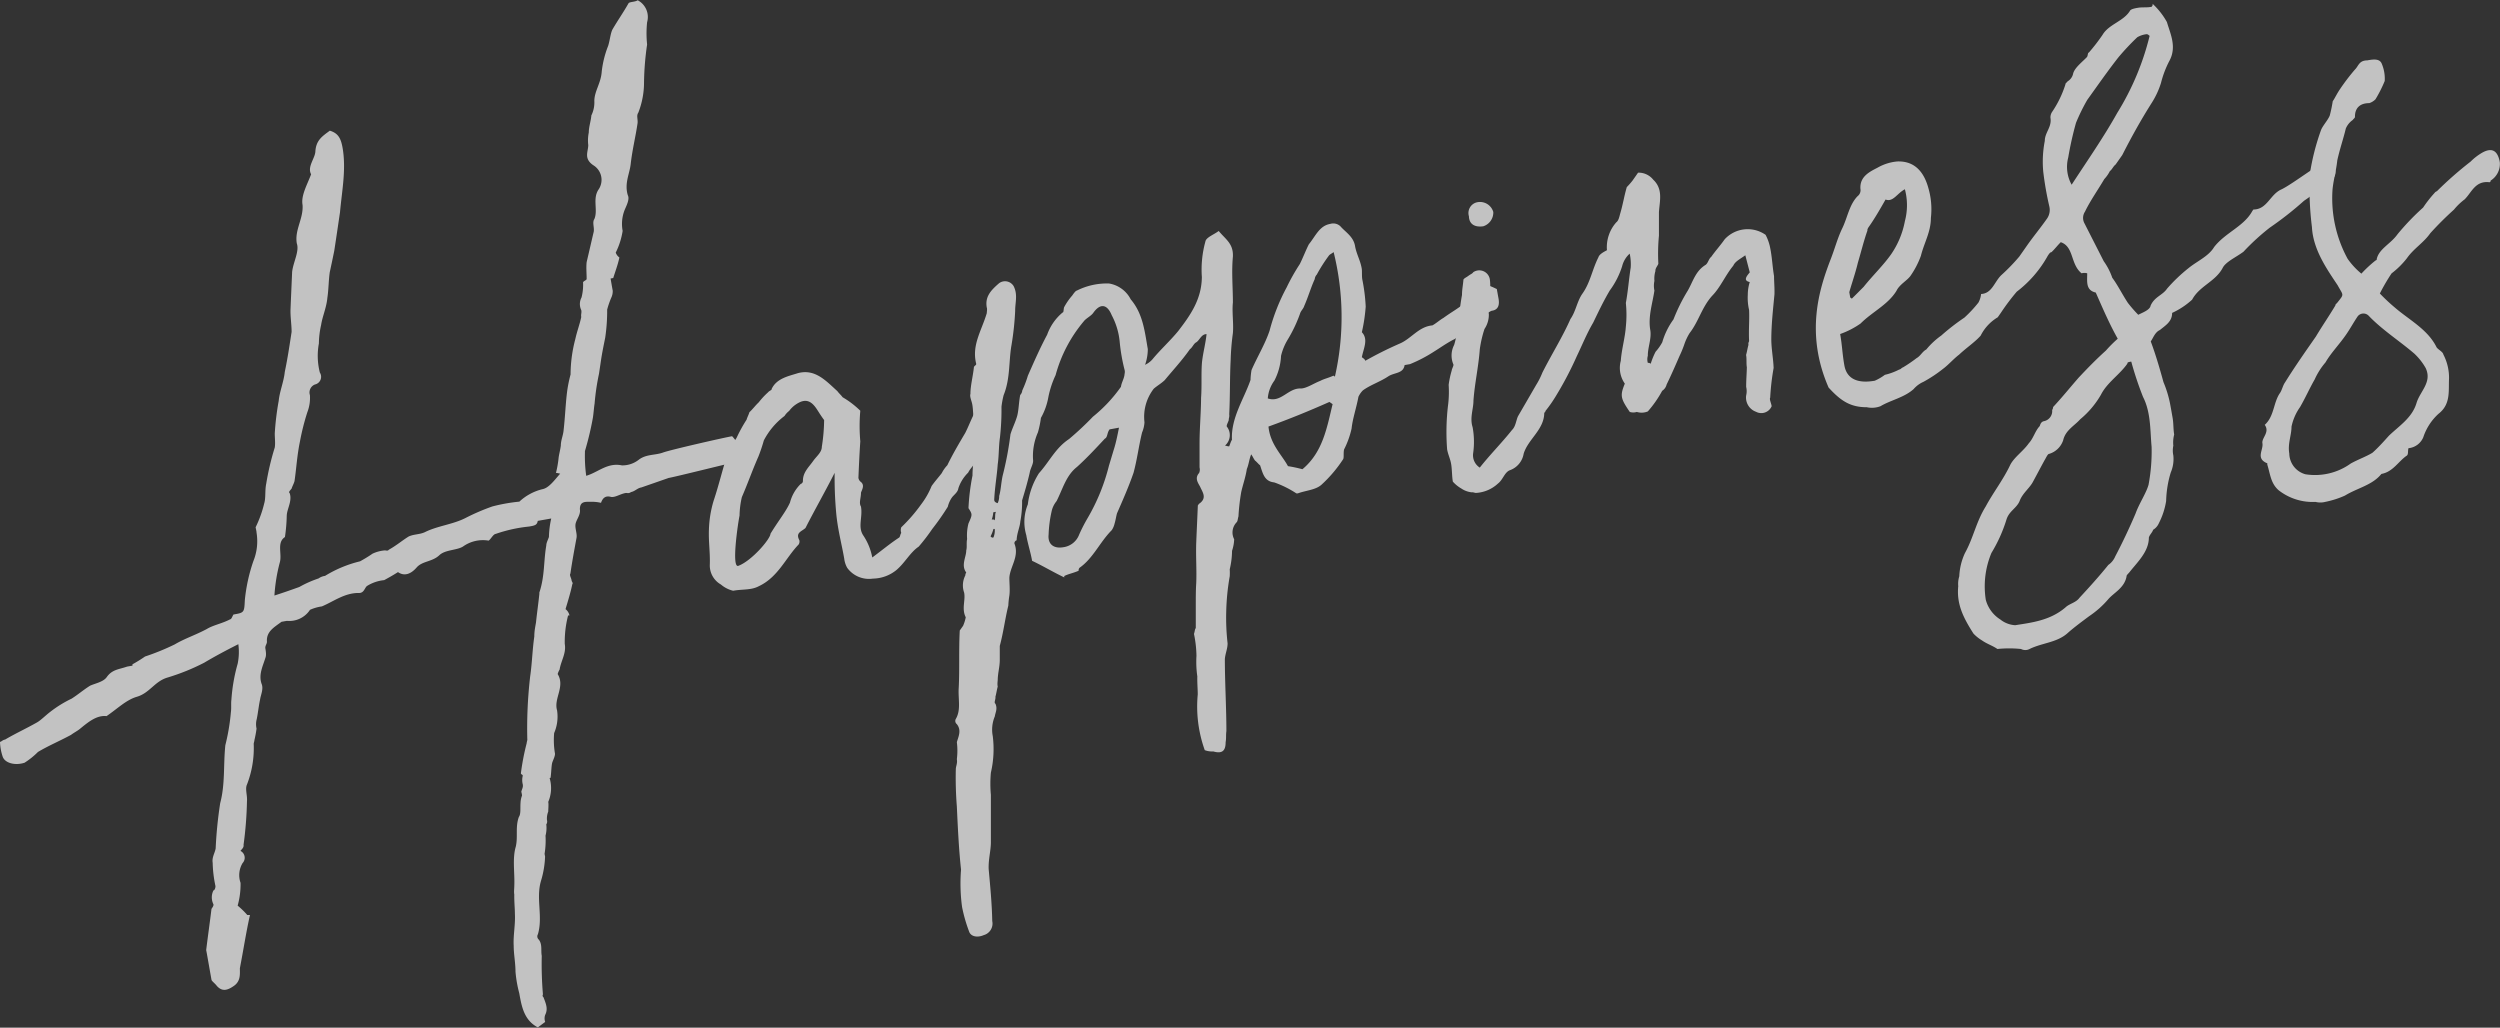 <svg xmlns="http://www.w3.org/2000/svg" viewBox="0 0 292.34 120.17">
  <rect x="0" y="0" width="292.34" height="120.17" fill="#333333" stroke="none"/>
  <defs>
    <style>
      .cls-1 {
        opacity: 0.7;
      }

      .cls-2 {
        fill: #fff;
      }
    </style>
  </defs>
  <g id="レイヤー_2" data-name="レイヤー 2">
    <g id="_01" data-name="01">
      <g class="cls-1">
        <path class="cls-2" d="M86.79,53.73c-.37-.26-.6.27-.6.27-.79.14-7.17,1.75-8,1.89L75,57c-.48.08-.74.45-1.21.54-.29.21-.47.08-.63.11-.63.11-1.2.53-1.7.46-.69-.2-1,.17-1.18.69a4.45,4.45,0,0,0-1.16-.12c-.66,0-1.32-.09-1.31.88.11.63-.43,1.22-.51,1.72s.2,1.1.12,1.6c-.25,1.35-.5,2.69-.72,4.19-.13.19.08.47.14.79,0,.16.21.29.08.47-.17.85-.48,1.87-.79,2.9a1.23,1.23,0,0,1,.46.74l-.16,0a12.43,12.43,0,0,0-.39,3.32c.2,1.1-.45,2-.6,3a2.34,2.34,0,0,0-.23.53c.9,1.47-.48,2.85-.07,4.24a4.84,4.84,0,0,1-.34,2.66,9.38,9.38,0,0,0,.1,2.42c0,.31-.2.68-.31,1s-.12,1.15-.19,1.65c0,.16,0,.16-.13.19a4.12,4.12,0,0,1-.16,2.79c.06.31,0,.81,0,1.13a2.24,2.24,0,0,0-.15,1,.58.58,0,0,1-.08.5,3.51,3.51,0,0,1-.09,1.32,9.61,9.61,0,0,1-.11,2.13l.06.31a11.09,11.09,0,0,1-.48,2.85c-.61,2.06.25,4.18-.36,6.24a.49.49,0,0,0,.11.63c.43.57.22,1.26.34,1.89a42.41,42.41,0,0,0,.14,4.52.23.23,0,0,0,.06.32c.29.76.56,1.36.2,2.07a1.24,1.24,0,0,0,0,.82l-.86.64c-1.61-.85-1.89-2.43-2.17-4a14.29,14.29,0,0,1-.44-2.52c0-1-.21-2.07-.21-3-.07-1.28.21-2.47.14-3.76,0-.66-.09-1.45-.07-2.26-.06-.32,0-.66,0-1,.07-1.48-.24-3.21.17-4.58.28-1.19-.07-2.27.36-3.48.26-.37.15-1,.2-1.66a2.6,2.6,0,0,1,.17-.84c0-.16-.05-.32-.08-.47.1-.35.23-.53.17-.85a2,2,0,0,1,0-1c0-.16-.19-.13-.22-.29a28.47,28.47,0,0,1,.68-3.53c0-.16.1-.34.07-.5A52.78,52.78,0,0,1,62,79.06c.22-1.5.26-3.13.48-4.63,0-.66.12-1.16.2-1.66.12-1.16.27-2.16.39-3.32l0-.16c.64-1.9.49-3.66.81-5.5,0-.32.21-.69.31-1a10.82,10.82,0,0,1,.27-2.16l-1.58.28c-.07.5-.38.55-1,.66a17.22,17.22,0,0,0-3.91.86c-.31.05-.54.58-.83.79a4,4,0,0,0-3,.69c-.73.45-2.05.36-2.75,1-.83.8-2,.68-2.67,1.45s-1.44,1.06-2.18.54c-.73.46-1.18.7-1.62.94a4.63,4.63,0,0,0-2,.68c-.29.21-.34.87-1,.82-1.64,0-2.92,1-4.28,1.57a5.18,5.18,0,0,0-1.39.4,2.89,2.89,0,0,1-2.7,1.29l-.63.11c-.86.64-1.75,1.12-1.71,2.25.05.32-.23.53-.18.85s.14.79,0,1.13c-.31,1-.8,1.93-.45,3,.27.6-.09,1.32-.16,1.82-.18.84-.23,1.5-.4,2.34A2.28,2.28,0,0,0,30,85.2a13.3,13.3,0,0,1-.25,1.35c0,.15-.1.34-.08.5a11.76,11.76,0,0,1-.79,4.69c-.24.52.06,1.28,0,1.94a43.91,43.91,0,0,1-.4,5.11c.06.32-.23.53-.36.71a.9.9,0,0,1,.25,1.42,2.73,2.73,0,0,0-.24,2.32,9.19,9.19,0,0,1-.34,2.66A9.53,9.53,0,0,1,28.92,107l.31,0c-.45,2-.75,4-1.18,6.22,0,.65.1,1.44-.61,2-.86.64-1.49.75-2.1.05-.22-.29-.59-.55-.61-.7-.2-1.11-.39-2.21-.56-3.16l-.06-.31c.2-1.66.42-3.16.62-4.82.13-.19.26-.37.23-.53a1.83,1.83,0,0,1,0-1.63c.15,0,.26-.37.23-.53a14.22,14.22,0,0,1-.32-2.7c-.11-.64.28-1.19.35-1.69a48.82,48.82,0,0,1,.53-5.29c.59-2.22.36-4.45.6-6.77A24.37,24.37,0,0,0,27,83.28c.07-.5,0-1,.06-1.47a20.36,20.36,0,0,1,.73-4.19,6.77,6.77,0,0,0,.08-2.29c-1.49.75-2.83,1.47-4,2.17a25.26,25.26,0,0,1-4.25,1.72c-1.55.44-2.11,1.84-3.66,2.27-1.23.38-2.2,1.36-3.5,2.25-1.16-.13-2.15.7-3.15,1.52-.28.22-.73.46-1,.67-1.33.72-2.69,1.29-3.87,2a9,9,0,0,1-1.57,1.26c-1.07.35-2.26.07-2.55-.69A6.08,6.08,0,0,1,0,86.75c.16,0,.29-.22.6-.27,1.18-.7,2.38-1.24,3.72-2,.44-.24,1-.82,1.57-1.25A13.61,13.61,0,0,1,8.37,81.7c.73-.46,1.44-1.07,2.17-1.52.6-.27,1.55-.44,1.94-1,.65-.92,1.46-.9,2.38-1.23l.63-.11,0-.16a16,16,0,0,0,1.47-.91,27.94,27.94,0,0,0,3.48-1.42c1.18-.7,2.41-1.08,3.75-1.8.73-.45,1.83-.65,2.72-1.13.16,0,.26-.37.39-.56,1.26-.22,1.26-.22,1.33-1.69a20,20,0,0,1,1-4.56A6.19,6.19,0,0,0,30,62.29c0-.16-.08-.47-.11-.63a13.53,13.53,0,0,0,1-2.77c.21-.69.07-1.48.24-2.32a30.9,30.9,0,0,1,1-4.24c.08-.5,0-1.13,0-1.64a31.65,31.65,0,0,1,.46-3.81c.12-1.16.59-2.22.71-3.38.35-1.68.57-3.19.8-4.69,0-.81-.15-1.76-.13-2.57.06-1.48.13-3,.19-4.43.12-1.15.87-2.42.55-3.34-.28-1.58.79-2.9.67-4.51-.2-1.1.55-2.37,1-3.58-.48-.89.48-1.88.5-2.69.09-1.32.83-1.77,1.69-2.41,1,.31,1.29.91,1.49,2,.44,2.52-.08,5.05-.3,7.53-.22,1.5-.44,3-.67,4.5-.17.85-.35,1.69-.53,2.53-.14,1-.13,2-.28,3C38.17,36,37.7,37,37.55,38a10.19,10.19,0,0,0-.26,2.16,7.93,7.93,0,0,0,.11,3.4.92.92,0,0,1-.57,1.4,1,1,0,0,0-.59,1.24,4.63,4.63,0,0,1-.3,2,27.77,27.77,0,0,0-.86,3.4c-.35,1.69-.42,3.16-.64,4.66-.1.35-.23.53-.34.87-.13.19-.41.4-.23.53.33.92-.32,1.85-.34,2.66a19.74,19.74,0,0,1-.21,2.48c-1,.66-.3,2-.61,3a19.89,19.89,0,0,0-.62,3.84c1.08-.35,2-.67,2.91-1a13,13,0,0,1,2.25-1,1.74,1.74,0,0,1,.76-.3,14.15,14.15,0,0,1,4.09-1.7,16.12,16.12,0,0,0,1.47-.9A4.28,4.28,0,0,1,45,64.36c.15,0,.34.1.47-.08.89-.49,1.59-1.1,2.33-1.55.6-.27,1.26-.22,1.86-.49,1.49-.75,3.25-.9,4.74-1.65a25.19,25.19,0,0,1,3.18-1.37,20.27,20.27,0,0,1,3.15-.56,6.09,6.09,0,0,1,2.67-1.45c.78-.13,1.43-1.06,2.11-1.83-.16,0-.34-.1-.5-.07a12.21,12.21,0,0,0,.32-1.85c.08-.5.18-.84.25-1.34,0-.66.28-1.19.33-1.85.19-1.66.23-3.29.45-4.79a15.82,15.82,0,0,1,.36-1.69,16.43,16.43,0,0,1,.56-4.16c.18-.84.51-1.71.69-2.56-.06-.31.07-.5,0-.81A1.63,1.63,0,0,1,68,34.79,5.85,5.85,0,0,0,68.18,33c.13-.19.44-.24.42-.4,0-.66-.07-1.29,0-1.95.28-1.18.55-2.37.83-3.56.08-.5-.19-1.1.07-1.47.46-1.06-.26-2.39.52-3.5a2,2,0,0,0-.66-2.81c-1.11-.78-.59-1.52-.57-2.34a4.58,4.58,0,0,1,.06-1.47c0-.66.25-1.35.3-2a3.45,3.45,0,0,0,.35-1.69c0-1.13.77-2.09.86-3.4a11.61,11.61,0,0,1,.76-3.06c.21-.69.25-1.34.48-1.87.63-1.09,1.28-2,1.9-3.1.13-.18.78-.14,1.07-.35a2.21,2.21,0,0,1,1.1,2.57,12.47,12.47,0,0,0,0,2.6,33.4,33.4,0,0,0-.36,4.45,9.7,9.7,0,0,1-.67,3.53c-.26.37,0,.82-.1,1.32-.22,1.5-.6,3-.79,4.69-.13,1.16-.75,2.24-.34,3.63.24.45-.12,1.16-.35,1.69A4.43,4.43,0,0,0,72.81,27,8.63,8.63,0,0,1,72,29.54a1.19,1.19,0,0,0,.43.57c-.18.85-.51,1.72-.72,2.4l-.31.06c.08.47.17,1,.25,1.42a1.77,1.77,0,0,1-.18.84A10.43,10.43,0,0,0,71,36.2a21.59,21.59,0,0,1-.23,3.29c-.17.85-.35,1.69-.5,2.69-.07.5-.15,1-.22,1.5a27.3,27.3,0,0,0-.52,3.51c-.08.5-.12,1.16-.2,1.66a36.06,36.06,0,0,1-.93,3.9l0,.16a16.64,16.64,0,0,0,.15,2.73c1.39-.41,2.49-1.58,4.17-1.22a3.1,3.1,0,0,0,2-.68c.86-.64,1.86-.49,2.78-.81.76-.3,7.16-1.76,8.11-1.92A4.3,4.3,0,0,1,86.79,53.73Z"/>
        <path class="cls-2" d="M116.94,48.74a15.7,15.7,0,0,1-1.11,2c-.5.9-1.36,1.54-1.38,2.36-.14,1-.88,1.45-1.24,2.17a4.56,4.56,0,0,0-1.14,1.82c-.07.5-.52.75-.78,1.12a3.27,3.27,0,0,0-.46,1.05,28.86,28.86,0,0,1-1.82,2.6,22.29,22.29,0,0,1-1.58,2.06c-1,.67-1.62,1.91-2.61,2.74a4.45,4.45,0,0,1-2.75,1,3.14,3.14,0,0,1-3-1.26,2.86,2.86,0,0,1-.35-1.08c-.3-1.73-.77-3.43-.94-5.35a45.54,45.54,0,0,1-.18-4.68c-1.08,2.14-2.32,4.31-3.41,6.45-.42.4-1.2.53-.72,1.42a.64.64,0,0,1-.08.51c-1.51,1.56-2.41,3.83-4.66,4.88-.89.48-1.89.33-3,.53a3.41,3.41,0,0,1-1.43-.73A2.56,2.56,0,0,1,83,66.11c.06-1.48-.16-2.74-.1-4.21a13,13,0,0,1,.55-3.35c.64-1.9,1.1-3.93,1.74-5.83.2-.68.77-1.11,1-1.64a17.25,17.25,0,0,1,1.11-2c.1-.34.23-.53.33-.87.42-.4.68-.77,1.1-1.17a8.81,8.81,0,0,1,1.09-1.17c.13-.18.45-.24.42-.4.59-1.24,2-1.49,3.08-1.84,2-.52,3.25.89,4.6,2.11.21.29.4.42.61.71a10.46,10.46,0,0,1,2.07,1.58,20.15,20.15,0,0,0,0,3.58c-.09,1.32-.16,2.79-.22,4.27a.75.75,0,0,0,.24.44c.55.39.17.95.06,1.29,0,.66-.27,1.18,0,1.63.22,1.26-.4,2.34.26,3.36A6.9,6.9,0,0,1,102,65.19c1.15-.85,2.14-1.68,3.16-2.34.13-.19.1-.35.23-.53a1,1,0,0,1,0-.66A18.76,18.76,0,0,0,107.7,59a9.27,9.27,0,0,0,1.24-2.17c.39-.55.8-1,1.19-1.51a3.89,3.89,0,0,1,.65-.92c.6-1.25,1.35-2.52,2.1-3.79.36-.71.69-1.58,1.06-2.29.26-.37.86-.64,1.12-1C115.8,47.81,116.38,48.35,116.94,48.74Zm-20.57.38c-.43-.58-.67-1-.88-1.31-.67-1-1.35-1.22-2.37-.55a3.25,3.25,0,0,0-.84.79,2.34,2.34,0,0,0-.54.59,8.46,8.46,0,0,0-2.42,2.86,19.09,19.09,0,0,1-.64,1.9c-.7,1.58-1.24,3.14-1.93,4.73a10.13,10.13,0,0,0-.27,2.16c-.18.84-1,6.35-.1,5.86,1.52-.59,3.68-3.08,3.72-3.74.88-1.46,1.82-2.6,2.28-3.65a4.73,4.73,0,0,1,1.25-2.17.36.36,0,0,0,.26-.37c0-1,.69-1.59,1.21-2.33.39-.55,1-1,1-1.64A21,21,0,0,0,96.37,49.12Z"/>
        <path class="cls-2" d="M144.06,51.43c-.13-2.57,1.42-4.8,2.17-7a8,8,0,0,1,.12-1.16c.69-1.58,1.57-3,2.11-4.6a22.86,22.86,0,0,1,2-5.07A23.37,23.37,0,0,1,152,30.87c.36-.72.69-1.59,1.05-2.3.81-1,1.24-2.17,2.51-2.39a1.21,1.21,0,0,1,1.18.28c.61.7,1.51,1.19,1.71,2.29.16.95.62,1.68.78,2.63.06.31,0,.81.07,1.29a20.94,20.94,0,0,1,.4,3.18,20,20,0,0,1-.45,3c.8.83.18,1.92,0,2.92.18.13.37.26.4.42a43.32,43.32,0,0,1,4-2c1.36-.56,2.24-2,3.85-2.14.44-.24.86-.63,1.3-.88.87-.64,1.76-1.12,2.46-1.73.29-.21.45-.24.73-.45a3.08,3.08,0,0,0,1.15-.86c.65-.92.65-.92,1.89-.33.06.32.14.79.2,1.1.11.63.06,1.29-.73,1.43-.15,0-.44.24-.6.27-.57.43-1.09,1.17-1.72,1.28-1.05.51-1.51,1.56-2.27,1.86-.89.48-1.47.91-2.2,1.36a16.75,16.75,0,0,1-2.83,1.48l-.63.11c-.15,1-1.15.85-1.88,1.3-1,.67-2.09,1-3,1.66a2.61,2.61,0,0,0-.52.75c-.25,1.34-.68,2.55-.8,3.71a10.29,10.29,0,0,1-.87,2.43c-.11.34,0,1-.12,1.16a15.52,15.52,0,0,1-2.55,3c-.71.61-1.84.65-2.76,1l-.15,0A11.79,11.79,0,0,0,149,56.41c-1.16-.12-1.33-1.06-1.65-2-.19-.13-.4-.42-.59-.55-.21-.29-.24-.44-.45-.73-.23.53-.28,1.18-.51,1.71-.15,1-.48,1.88-.66,2.72a24.62,24.62,0,0,0-.32,2.82c-.1.34-.07.5-.2.68a1.71,1.71,0,0,0-.3,2,4.83,4.83,0,0,1-.25,1.35,9.6,9.6,0,0,1-.27,2.16,6.7,6.7,0,0,1,0,.81,27.26,27.26,0,0,0-.41,4.14,26.39,26.39,0,0,0,.16,3.71c0,.65-.27,1.18-.32,1.84,0,2.76.18,5.65.18,8.42-.07.5,0,.81-.09,1.31,0,1-.41,1.37-1.44,1.07a2.42,2.42,0,0,1-1-.15,15.12,15.12,0,0,1-.82-6.52c0-.65-.07-1.29-.05-2.1a12.17,12.17,0,0,1-.1-2.42,13.55,13.55,0,0,0-.29-2.55c.11-.34.08-.5.21-.69,0-1,0-1.78,0-2.76,0-.81,0-1.63.05-2.44.07-1.48-.05-3.08,0-4.71.06-1.48.13-2.95.19-4.42l.13-.19c1-.67.41-1.37.14-2-.24-.45-.67-1-.12-1.61a1,1,0,0,0,.05-.65c0-1,0-1.79,0-2.77,0-1.79.17-3.6.18-5.39.1-1.32,0-2.76.1-4.08.12-1.16.42-2.19.54-3.35-.65,0-.83.8-1.28,1-.28.22-.38.56-.67.77-.91,1.3-2,2.47-2.94,3.61-.42.4-.86.64-1.28,1a5.37,5.37,0,0,0-1.09,3.93,3.55,3.55,0,0,1-.28,1.19c-.38,1.53-.58,3.19-1,4.72-.54,1.56-1.23,3.14-1.93,4.73-.1.34-.17.84-.28,1.18A2.29,2.29,0,0,1,130,62c-1.38,1.38-2.18,3.3-3.77,4.4a.48.48,0,0,0-.1.34c-.6.27-1.23.38-1.68.62l0,.16c-1.24-.59-2.51-1.35-3.76-1.94-.16-.94-.51-2-.68-3a5.44,5.44,0,0,1,.18-3.6,8.7,8.7,0,0,1,1.3-3.64c1.23-1.36,1.92-2.94,3.52-4a35.44,35.44,0,0,0,2.79-2.61,17.21,17.21,0,0,0,3.28-3.5c.07-.5.33-.87.41-1.37,0-.16.1-.35,0-.66a21.43,21.43,0,0,1-.55-3.15A8.26,8.26,0,0,0,130,36.86c-.56-1.36-1.38-1.38-2.16-.27-.26.37-.86.64-1.12,1a16.41,16.41,0,0,0-3.28,6.27,11.16,11.16,0,0,0-.85,2.58,7.6,7.6,0,0,1-.87,2.43,11.11,11.11,0,0,1-.35,1.69,6.88,6.88,0,0,0-.57,3.19c.08.47-.31,1-.39,1.53-.27,1.18-.58,2.21-.89,3.24a12.24,12.24,0,0,1-.21,2.47c-.05.66-.41,1.38-.43,2.19a.37.37,0,0,0-.26.37c.6,1.52-.5,2.69-.59,4,0,.66.09,1.44,0,2.1a9.7,9.7,0,0,0-.12,1.16c-.38,1.53-.58,3.19-1,4.72,0,.66,0,1.13,0,1.63,0,.81-.22,1.5-.24,2.32,0,.15-.07.5,0,.81-.1.34-.17.85-.27,1.19.05.31-.21.68,0,.81.27.61,0,1-.07,1.48a4,4,0,0,0-.24,2.31,12.2,12.2,0,0,1-.22,4.27,14.15,14.15,0,0,0,0,2.6c0,1.79,0,3.74,0,5.53,0,1-.3,2-.26,3.13.17,1.92.38,4,.42,6.1a1.4,1.4,0,0,1-1,1.64c-.6.27-1.41.25-1.68-.35a17.87,17.87,0,0,1-.85-2.94,20.51,20.51,0,0,1-.12-4.37c-.26-2.39-.38-5-.49-7.38a42.36,42.36,0,0,1-.12-4.37c0-.32.21-.69.12-1.16a7.94,7.94,0,0,0,0-2c.2-.68.56-1.39,0-2.1a.48.48,0,0,1-.11-.63c.62-1.08.24-2.32.33-3.63.11-2.13,0-4.4.12-6.69l.39-.55a4.61,4.61,0,0,0,.31-1c-.51-1,0-2-.19-2.89a2.54,2.54,0,0,1,.14-2,.61.61,0,0,1,.11-.34c-.64-.86,0-1.79,0-2.6.11-.35,0-.82.1-1.32a5.57,5.57,0,0,1,.16-1.82c.47-1.05.47-1.05,0-1.79a25.27,25.27,0,0,1,.47-3.81c0-1,.16-1.82.18-2.64a22.3,22.3,0,0,0,0-3.57c-.11-.63-.09-1.45-.2-2.08-.08-.47-.33-.92-.22-1.26,0-1,.29-2,.41-3.16.13-.19.29-.21.26-.37-.54-2.18.63-3.85,1.24-5.91,0-.15.07-.5,0-.66-.22-1.26.46-2,1.45-2.85a1.17,1.17,0,0,1,1.69.35c.51,1,.17,1.92.18,2.9a34.13,34.13,0,0,1-.43,4c-.33,1.85-.13,3.92-.92,5.85a10.46,10.46,0,0,0-.25,1.34,29.39,29.39,0,0,1-.18,3.61c-.15,1-.11,2.13-.26,3.13-.09,1.32-.34,2.66-.41,4.14,0,.15.06.31.4.41a1.77,1.77,0,0,0,.18-.84c.2-.69.22-1.5.4-2.35a38.53,38.53,0,0,0,.92-4.87c.21-.69.57-1.4.77-2.09s.2-1.66.37-2.5a.89.89,0,0,0,.24-.53,13,13,0,0,0,.66-1.74c.7-1.58,1.39-3.17,2.25-4.78a6,6,0,0,1,1.81-2.6c.16,0,.08-.5.21-.68a7.22,7.22,0,0,1,.91-1.3c.13-.19.39-.56.54-.58a7.85,7.85,0,0,1,3.76-.83A3.48,3.48,0,0,1,132.22,35c1.44,1.69,1.64,3.77,2,5.82a5.62,5.62,0,0,1-.32,1.84,2.57,2.57,0,0,0,.86-.64c.94-1.14,2.06-2.15,3-3.29,1.45-1.88,2.75-3.73,2.78-6.33a12.36,12.36,0,0,1,.41-4.14c.07-.5,1-.82,1.56-1.25.83,1,1.73,1.48,1.66,3-.17,1.81,0,3.57,0,5.36-.12,1.16.1,2.42,0,3.58a28.84,28.84,0,0,0-.26,3.13c-.11,2.14-.06,4.24-.17,6.37.05.32-.08.5-.05.66-.1.34-.36.71-.18.84a1.61,1.61,0,0,1-.27,2.16c.16,0,.35.11.5.08C143.82,52,143.93,51.62,144.06,51.43ZM116.17,62.85a2.11,2.11,0,0,0,.15-1l-.15,0a3.94,3.94,0,0,1-.34.87C116,62.88,116,62.88,116.17,62.85Zm.14-2c.11-.35,0-.66.15-1l-.31.06a3,3,0,0,1-.18.84C116.13,60.75,116.29,60.72,116.31,60.88Zm12.93-9.6c-1.09,1.17-2.18,2.34-3.3,3.35-1.28,1-1.66,2.57-2.39,4a2.84,2.84,0,0,0-.59,1.25,14.46,14.46,0,0,0-.34,2.66c-.12,1.15.62,1.67,1.72,1.48a2.31,2.31,0,0,0,1.85-1.47,18.68,18.68,0,0,1,1-1.95,23.26,23.26,0,0,0,2.49-6.13c.21-.68.41-1.37.62-2.05s.38-1.53.55-2.38l-1.1.2C129.45,50.6,129.53,51.07,129.24,51.28Zm26.85-7.17a31.47,31.47,0,0,0-.14-14.6c-.29.22-.44.25-.57.43a18.25,18.25,0,0,0-1.4,2.2.89.89,0,0,0-.24.53c-.46,1-.76,2.08-1.23,3.14-.1.34-.39.55-.49.9a16.6,16.6,0,0,1-1.42,3,6.65,6.65,0,0,0-.8,1.93,7,7,0,0,1-.78,2.9,4,4,0,0,0-.77,2.08c1.55.54,2.38-1.23,3.85-1.16.66,0,1.52-.6,2.28-.89.45-.24.92-.33,1.52-.6A.17.17,0,0,1,156.09,44.11ZM155.46,47c-2.41,1.07-4.69,2-7.13,2.88.2,2.07,1.56,3.3,2.28,4.63a15.82,15.82,0,0,1,1.69.36c2.4-2,2.87-4.9,3.53-7.61Z"/>
        <path class="cls-2" d="M207.45,32.29c0,.66.07,1.29.05,2.11-.17,1.81-.36,3.47-.37,5.26,0,1.13.23,2.24.27,3.37A27.83,27.83,0,0,0,207,46.5c-.12.19.12.63.17,1a1.31,1.31,0,0,1-1.83.65,1.76,1.76,0,0,1-1.15-1.91,2.16,2.16,0,0,0,0-1c0-.81.06-1.47.08-2.29-.08-.47,0-1-.09-1.44.1-.34.18-.84.28-1.19-.06-.31.1-.34.07-.5-.06-1.29.06-2.45,0-3.58a6.19,6.19,0,0,1-.15-1.76,5,5,0,0,1,.23-1.5c-.85-.17-.3-.76,0-1.13l-.52-2c-.58.43-1.18.7-1.41,1.22-.94,1.14-1.5,2.54-2.47,3.52-1.22,1.36-1.57,3-2.64,4.37a6.54,6.54,0,0,0-.59,1.24,12.19,12.19,0,0,1-.57,1.4c-.46,1.06-1,2.3-1.52,3.36a1.23,1.23,0,0,1-.52.74,13,13,0,0,1-1.68,2.41,1.89,1.89,0,0,1-1.29.06,1.36,1.36,0,0,1-.82,0c-1.09-1.59-1.15-1.91-.58-3.31a3.19,3.19,0,0,1-.47-2.67c.09-1.32.5-2.69.59-4a13.38,13.38,0,0,0,0-2.76c.25-1.34.34-2.66.57-4.16a5.78,5.78,0,0,0-.12-1.61,2.92,2.92,0,0,0-.88,1.46,9.72,9.72,0,0,1-1.45,2.85c-.75,1.27-1.34,2.52-1.94,3.76-.75,1.27-1.31,2.67-1.91,3.91A40.18,40.18,0,0,1,182,46.21a15.87,15.87,0,0,1-1.29,1.86.16.16,0,0,1-.13.18c0,2-1.9,3.1-2.41,4.81A2.48,2.48,0,0,1,176.52,55c-.6.27-.78,1.11-1.35,1.54a4.11,4.11,0,0,1-2.57,1.1c-.16,0-.34-.1-.5-.07a2.62,2.62,0,0,1-1.21-.44,4,4,0,0,1-1-.81c-.11-.63-.09-1.44-.2-2.07s-.36-1.08-.47-1.71a26.72,26.72,0,0,1,.09-5A12.57,12.57,0,0,0,169.4,45a10.94,10.94,0,0,1,.36-1.68c0-.16.23-.53.2-.69a2.67,2.67,0,0,1,.08-2.29,7.59,7.59,0,0,0,.33-1.84c.25-1.35.34-2.66.59-4,0-.65.12-1.15.17-1.81.13-.19.29-.22.57-.43s.45-.24.58-.43a1.25,1.25,0,0,1,1.93.8,5.66,5.66,0,0,1-.11,2.13,7.94,7.94,0,0,0,0,2,3,3,0,0,1-.51,1.71,13.36,13.36,0,0,0-.55,2.38c-.14,2-.6,4-.74,6,0,1-.45,2-.1,3.1a9.42,9.42,0,0,1,.06,3.08,1.71,1.71,0,0,0,.78,1.65c1.19-1.51,2.57-2.89,3.77-4.4.42-.4.46-1.06.69-1.59L179.64,45a8.64,8.64,0,0,0,.72-1.43c1.08-2.14,2.35-4.15,3.28-6.26.65-.93.77-2.09,1.42-3,.91-1.29,1.13-2.8,1.85-4.22.11-.35.55-.59,1-.83A4.38,4.38,0,0,1,189,26c.29-.21.37-.71.47-1.06.3-1,.45-2,.76-3.06a9.35,9.35,0,0,0,.67-.76l.65-.93a2.18,2.18,0,0,1,1.77.82c1.17,1.1.76,2.47.67,3.79,0,.81,0,1.78,0,2.76a22.27,22.27,0,0,0-.07,3.26c0,.16-.39.56-.34.87a3.11,3.11,0,0,0-.12,1.16,2.68,2.68,0,0,0,0,1.13c-.22,1.5-.76,3.06-.48,4.63.16,1-.3,2-.29,3a1.44,1.44,0,0,0,0,.82c.16,0,.16,0,.34.1a8.62,8.62,0,0,1,.57-1.4,5.81,5.81,0,0,0,.78-1.11,8.5,8.5,0,0,1,1.31-2.67,21.29,21.29,0,0,1,1.68-3.38c.62-1.09.9-2.28,2.08-3,.29-.21.36-.71.65-.93.52-.74,1.06-1.32,1.58-2.06a3.65,3.65,0,0,1,4.78-.52A5.47,5.47,0,0,1,207,29C207.22,30.06,207.26,31.19,207.45,32.29Zm-35.68-7a1.29,1.29,0,0,1,.85-1.61,1.62,1.62,0,0,1,2,1.11,1.69,1.69,0,0,1-1.17,1.67C172.49,26.6,171.78,26.24,171.77,25.26Z"/>
        <path class="cls-2" d="M269.42,23.48a39.16,39.16,0,0,1-4,3.14,26.77,26.77,0,0,0-3.08,2.82c-.86.64-2.07,1.17-2.43,1.89-.85,1.61-2.71,2.1-3.57,3.71A9.1,9.1,0,0,1,254,36.59c0,1-.73,1.43-1.43,2-.6.27-.81,1-1.07,1.33.62,1.67,1.06,3.22,1.49,4.77a13,13,0,0,1,.76,2.47c.12.63.2,1.1.31,1.73s.07,1.29.18,1.92a3.69,3.69,0,0,0-.1,1.31,2.67,2.67,0,0,0,0,1.13,4,4,0,0,1-.3,2,12.44,12.44,0,0,0-.54,3.34,8.66,8.66,0,0,1-.85,2.59,1.66,1.66,0,0,1-.67.77c-.11.34-.39.55-.5.9,0,1.63-1.28,2.82-2.22,4-.13.19-.42.4-.39.56-.25,1.34-1.46,1.88-2.13,2.65a11,11,0,0,1-2.25,2c-.86.64-1.72,1.28-2.42,1.89-1.26,1.2-3,1.19-4.54,1.94a1.07,1.07,0,0,1-1,0,13.39,13.39,0,0,0-2.76,0c-.56-.39-1.24-.6-1.8-1a4.68,4.68,0,0,1-1-.8c-1.12-1.76-2-3.38-1.78-5.54a3,3,0,0,1,.12-1.16,7.2,7.2,0,0,1,.66-2.71c1-1.8,1.3-3.64,2.44-5.47.86-1.61,2.05-3.12,2.88-4.89.49-.9,1.51-1.57,2.16-2.5.54-.58.72-1.42,1.27-2,.1-.34.23-.53.54-.58a1.2,1.2,0,0,0,.91-1.3.58.58,0,0,0,.11-.34c1.09-1.17,2-2.31,3-3.45,1.1-1.17,2.06-2.15,3.18-3.16a14.94,14.94,0,0,1,1.38-1.38c-1-1.78-1.77-3.59-2.57-5.4-1.19-.27-1-1.27-1-2.25a1.19,1.19,0,0,0-.66,0c-1.32-1.07-.87-3.1-2.43-3.64-.41.4-.67.77-1.09,1.17-.16,0-.29.21-.42.4a13.51,13.51,0,0,1-3.64,4.22A25.74,25.74,0,0,0,234,36.54l-.39.56a5.25,5.25,0,0,0-2,2.15c-.68.77-1.7,1.44-2.53,2.23-.58.43-1.26,1.2-1.83,1.62a16,16,0,0,1-2.33,1.55,3.26,3.26,0,0,0-1.15.85c-1.12,1-2.69,1.29-3.87,2a2.8,2.8,0,0,1-1.6.12c-1.95,0-3.06-.76-4.47-2.3C211.07,39,212.75,33.8,214,30.5c.56-1.4.84-2.59,1.44-3.83s.81-2.74,1.78-3.73a.88.88,0,0,0,.33-.87c-.09-1.44,1.11-2,2-2.46a5.66,5.66,0,0,1,2.31-.73c2.26-.08,3.2,1.54,3.63,3.09a8.84,8.84,0,0,1,.3,3.52c0,1.63-.79,2.9-1.17,4.43a10.1,10.1,0,0,1-1.21,2.33c-.39.56-1.28,1-1.64,1.75-1,1.64-2.82,2.45-4.2,3.83a9.85,9.85,0,0,1-2.39,1.23c.23,1.26.26,2.39.49,3.65.27,1.58,1.52,2.17,3.56,1.81a6,6,0,0,0,1.18-.69,7.1,7.1,0,0,0,1.68-.62c.16,0,.29-.22.44-.25a17,17,0,0,0,1.6-1.09c.44-.24.67-.77,1.12-1A9,9,0,0,1,227,39.24a25.67,25.67,0,0,1,2.71-2.1,14.73,14.73,0,0,0,1.64-1.76,2.6,2.6,0,0,0,.31-1c1.29-.07,1.54-1.41,2.37-2.21A22.34,22.34,0,0,0,236.13,30l.91-1.3c.78-1.11,1.58-2.06,2.36-3.18a1.78,1.78,0,0,0,.25-1.34,37.31,37.31,0,0,1-.72-4.1,12.63,12.63,0,0,1,.18-3.6c0-1,.85-1.62.66-2.72a1.16,1.16,0,0,1,.2-.68,12.27,12.27,0,0,0,1.55-3.2c0-.16.13-.19.26-.37a1.36,1.36,0,0,0,.65-.93c.2-.69,1.06-1.33,1.61-1.91.13-.18.07-.5.23-.53a22.47,22.47,0,0,0,1.59-2.06c.75-1.27,2.48-1.58,3.23-2.85.13-.18.6-.27.92-.32.47-.09,1.13,0,1.6-.12.13-.19.13-.19.1-.35a8.53,8.53,0,0,1,1.68,2.14c.41,1.4,1.16,2.89.31,4.5a11.67,11.67,0,0,0-1,2.61,9.67,9.67,0,0,1-1.06,2.3c-1.27,2-2.38,4-3.47,6.14l-.78,1.11c-.28.21-.39.56-.67.77a4.06,4.06,0,0,1-.65.93c-.75,1.27-1.66,2.56-2.26,3.81a1.32,1.32,0,0,0-.09,1.31L246,30.54a7.52,7.52,0,0,1,1,1.94c.64.86,1.15,1.91,1.82,2.93a15.29,15.29,0,0,0,1.22,1.4c.45-.24,1.37-.56,1.44-1.06.46-1.06,1.41-1.22,1.93-2a18.92,18.92,0,0,1,2.5-2.39c1-.82,2.36-1.39,3-2.47,1.32-1.7,3.47-2.4,4.46-4.2l.13-.19c1.63,0,1.95-1.8,3.32-2.37,1.49-.75,4.62-3.25,5.28-3.2,1,0,1.22,1.41.8,1.8A30,30,0,0,1,269.42,23.48Zm-48.93-.15c-.62,1.09-1.24,2.17-1.89,3.1-.13.18-.26.37-.23.53-.43,1.21-.71,2.4-1.12,3.77-.28,1.19-.71,2.4-1,3.43.05.31.08.47.11.63l.19.13c.41-.4,1-1,1.38-1.38,1.06-1.33,2.31-2.52,3.22-3.82a10.12,10.12,0,0,0,1.6-3.86,7.26,7.26,0,0,0,0-3.73C221.83,22.61,221.37,23.67,220.49,23.33ZM241.56,71c.42-.4,1.21-.54,1.6-1.09,1.09-1.17,2.32-2.53,3.38-3.85a2.28,2.28,0,0,0,.81-1c.85-1.61,1.68-3.38,2.37-5,.44-1.22,1.22-2.33,1.52-3.36a21.15,21.15,0,0,0,.36-4.45c-.18-1.92-.07-4-1-5.83a39.39,39.39,0,0,1-1.38-4.14c-.32.06-.47.08-.45.24-.91,1.3-2.37,2.21-3.09,3.63a10.51,10.51,0,0,1-2.42,2.87c-.68.77-1.73,1.28-2,2.46a2.48,2.48,0,0,1-1.66,1.6c-.16,0-.39.55-.52.74-.49.9-.86,1.61-1.35,2.51-.36.71-1.22,1.35-1.55,2.22s-1.26,1.2-1.56,2.23a17.27,17.27,0,0,1-1.75,3.88,10.14,10.14,0,0,0-.66,5.48,3.91,3.91,0,0,0,1.7,2.3,3.06,3.06,0,0,0,1.74.67C237.51,72.81,239.74,72.58,241.56,71ZM251,4a2.71,2.71,0,0,0-1.08.36,29.06,29.06,0,0,0-2.19,2.33c-1.19,1.51-2.49,3.37-3.66,5a22.62,22.62,0,0,0-1.31,2.67,39.18,39.18,0,0,0-.91,4.06,4.3,4.3,0,0,0,.4,3.18c1.91-2.93,3.73-5.53,5.34-8.41a31.1,31.1,0,0,0,3.78-9C251.22,4.1,251.2,4,251,4Z"/>
        <path class="cls-2" d="M277.8,30.45a.15.15,0,0,0,.13-.18c.28-1.19,1.64-1.76,2.42-2.87a28.73,28.73,0,0,1,3-3.13,14.44,14.44,0,0,1,1.33-1.7.58.58,0,0,1,.28-.21,43.71,43.71,0,0,1,3.94-3.46,6.57,6.57,0,0,1,1.28-1c1.18-.7,1.89-.34,2.14,1.08a2.3,2.3,0,0,1-1.08,2.14.16.16,0,0,1-.13.19c-1.66-.2-2.07,1.17-2.9,2a7,7,0,0,0-1.25,1.2,37.9,37.9,0,0,0-2.77,2.76c-.77,1.11-1.95,1.8-2.73,2.92a9.8,9.8,0,0,1-1.8,1.78,23.15,23.15,0,0,0-1.37,2.35,21.54,21.54,0,0,0,1.75,1.64c1.72,1.48,3.87,2.57,4.89,4.66.21.29.74.52.79.84a5.86,5.86,0,0,1,.66,2.81c-.07,1.47.21,3-1.22,4.11a6.43,6.43,0,0,0-1.79,2.75,2.09,2.09,0,0,1-1.73,1.28c-.1.35,0,.66-.17.85-1,.66-1.62,1.91-3,2.16-1.06,1.32-2.79,1.63-4.26,2.53a10.8,10.8,0,0,1-2.31.74,2.3,2.3,0,0,1-1.13,0,6.46,6.46,0,0,1-4.3-1.35c-.95-.81-1-1.94-1.34-3l0-.16c-1.4-.57-.44-1.55-.57-2.34-.12-.63.9-1.29.27-2.16,1.12-1,1-2.61,1.78-3.72.25-.37.33-.87.59-1.24,1.14-1.83,2.31-3.5,3.6-5.35.76-1.27,1.53-2.38,2.29-3.65,0-.16.13-.19.26-.37.8-1,.67-.77,0-2-1.34-2-2.86-4.21-3-6.78a37.51,37.51,0,0,1-.26-6.13,27.25,27.25,0,0,1,1.34-5.28c.23-.52.78-1.11,1-1.64a15.78,15.78,0,0,0,.35-1.68c.26-.37.49-.9.88-1.46a24.55,24.55,0,0,1,1.72-2.25c.42-.4.46-1.06,1.44-1.07.63-.11,1.41-.25,1.68.36a4.5,4.5,0,0,1,.36,2.05,15.35,15.35,0,0,1-1.08,2.14,1.79,1.79,0,0,1-.73.45c-1.13,0-1.68.62-1.67,1.59,0,.16-.13.19-.26.38a2.31,2.31,0,0,0-.81,1c-.28,1.19-.71,2.4-1,3.74-.12,1.16-.43,2.19-.55,3.35a14.78,14.78,0,0,0,1.76,8.14A8.9,8.9,0,0,0,276.13,32,14.49,14.49,0,0,1,277.8,30.45Zm4.52,10.9c-1.72-1.48-3.73-2.75-5.33-4.42a.85.85,0,0,0-1.29.06c-.51.75-.88,1.46-1.4,2.2-.77,1.11-1.74,2.1-2.36,3.18a8.23,8.23,0,0,0-1.27,2c-.62,1.08-1.08,2.14-1.71,3.23a6.1,6.1,0,0,0-1,2.29c0,1-.46,2-.26,3.14a2.56,2.56,0,0,0,1.89,2.43,7.15,7.15,0,0,0,5.3-1.26c.89-.49,1.81-.81,2.54-1.26.7-.62,1.38-1.39,1.93-2,1.25-1.19,2.71-2.1,3.22-3.82.41-1.37,1.85-2.43,1.07-4.08A7.13,7.13,0,0,0,282.32,41.35Z"/>
      </g>
    </g>
  </g>
</svg>
